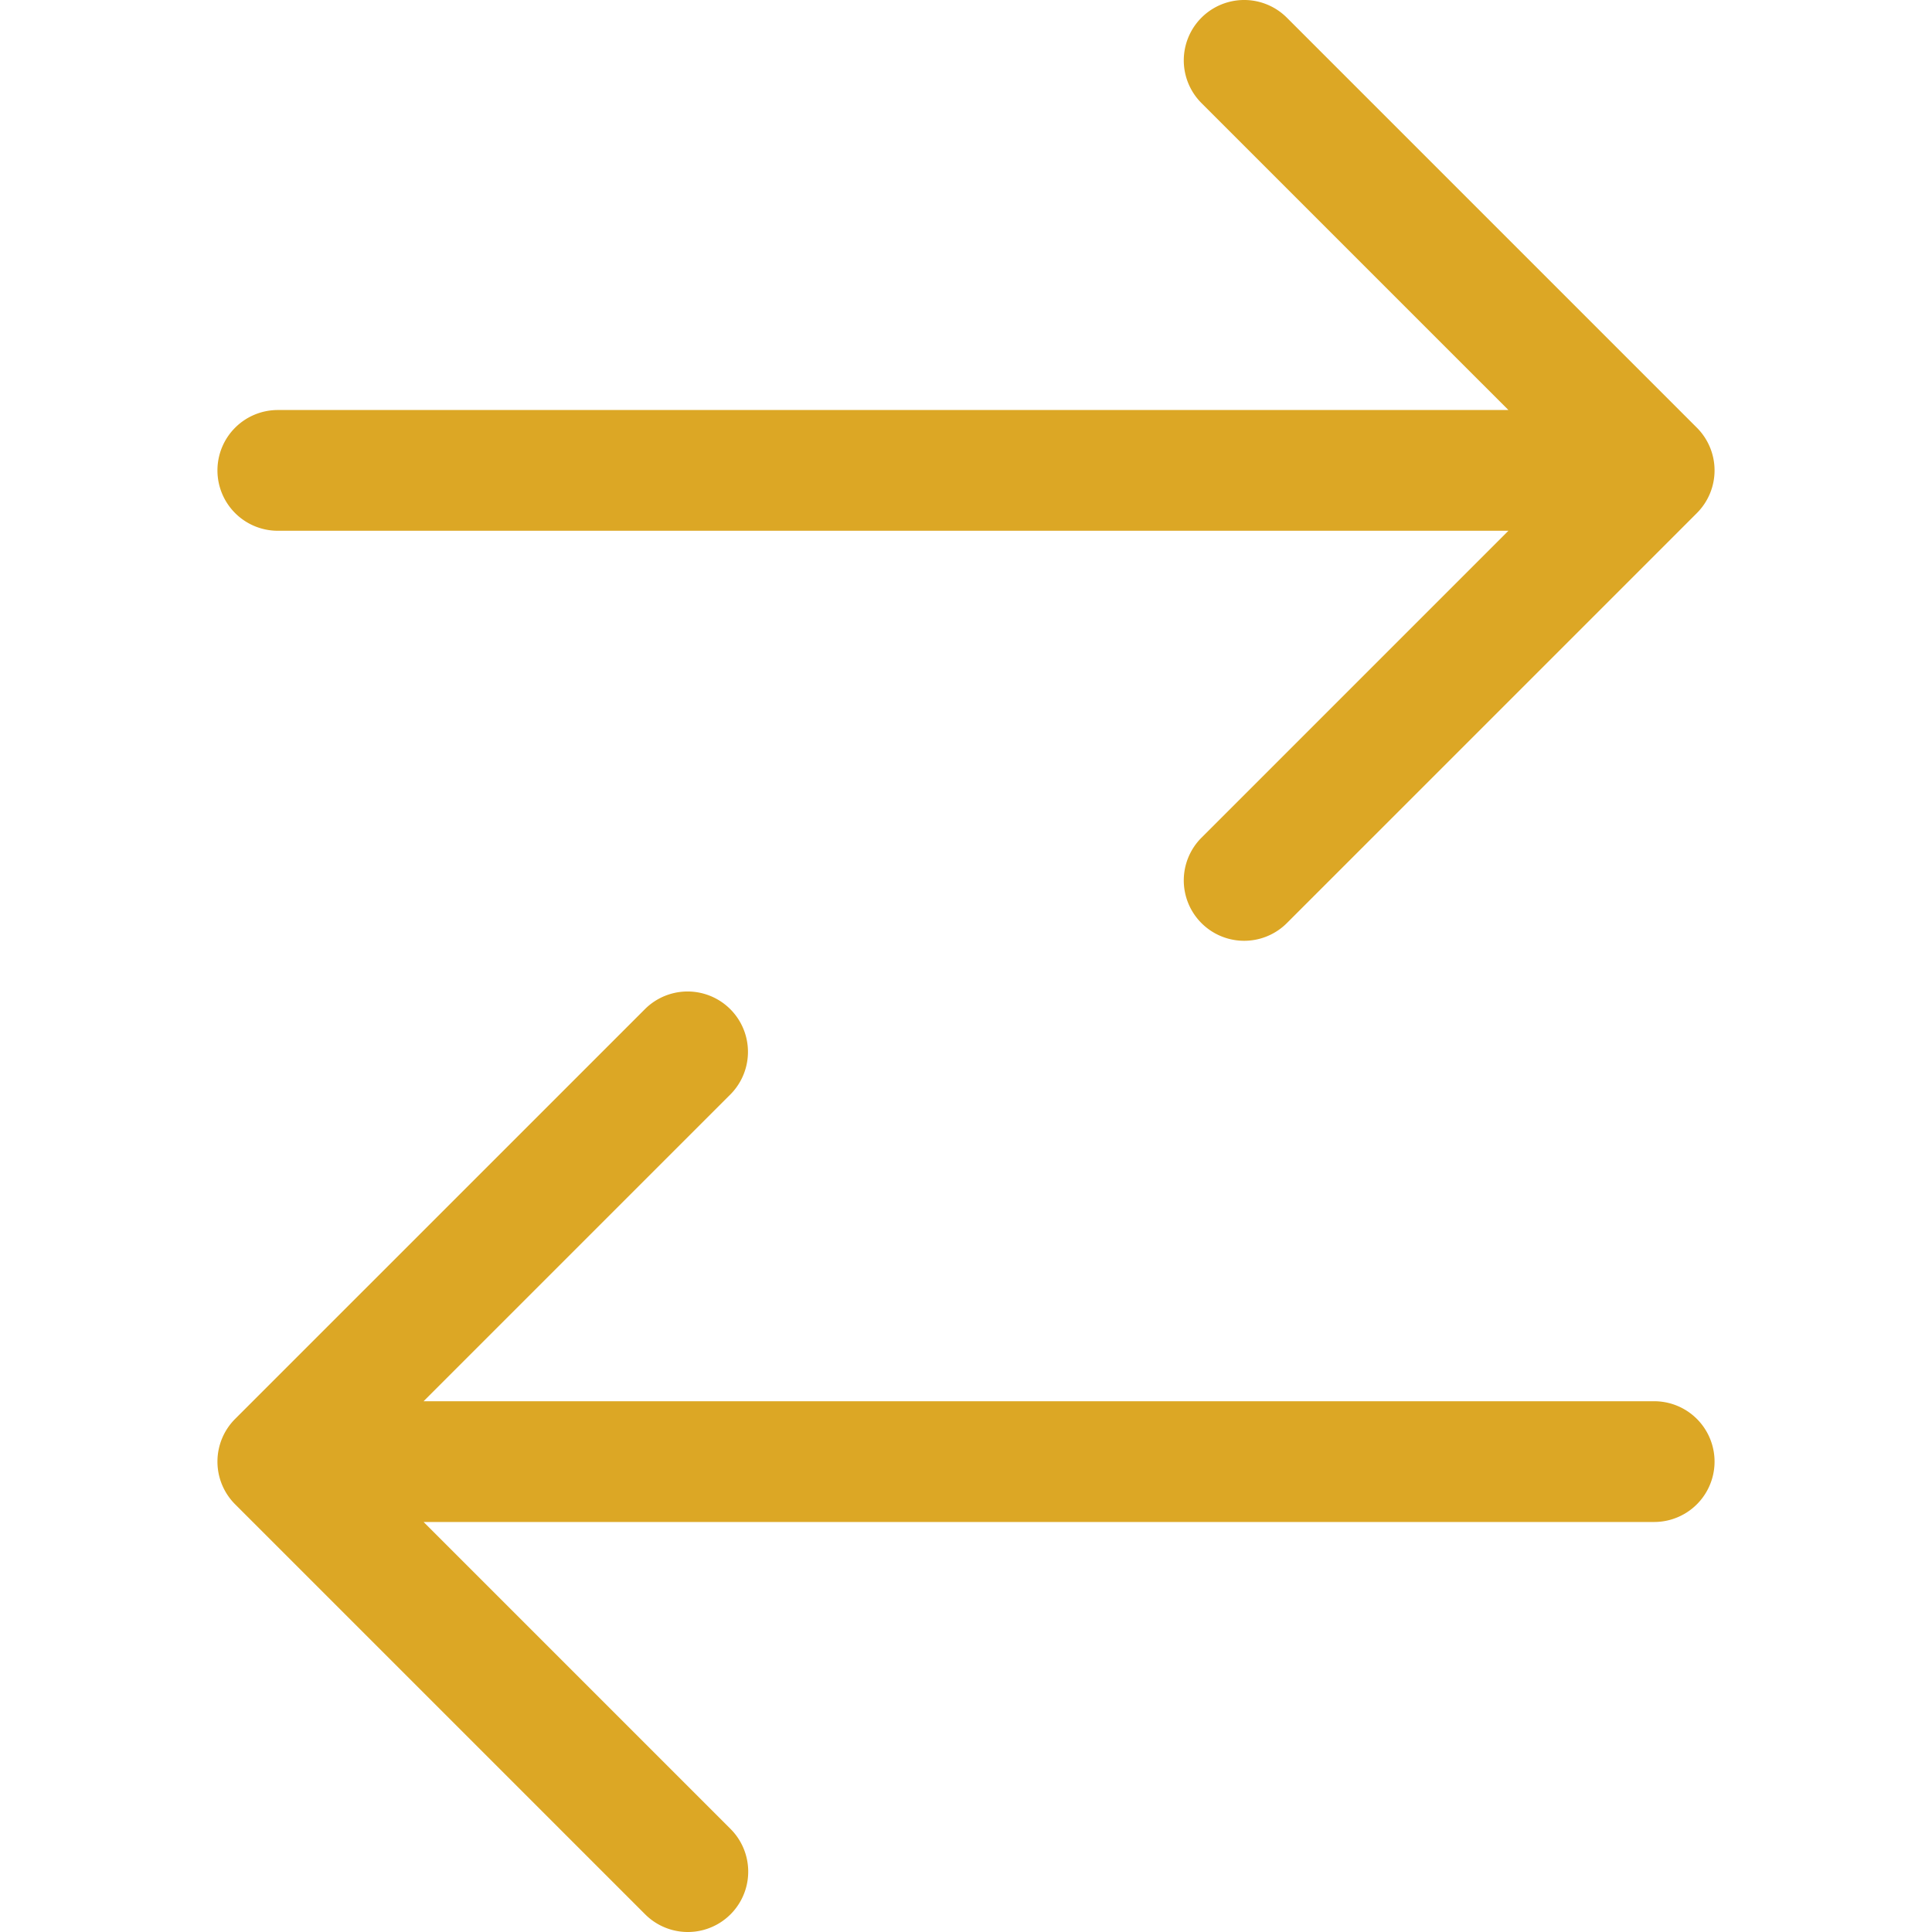 <svg xmlns="http://www.w3.org/2000/svg" xmlns:xlink="http://www.w3.org/1999/xlink" xmlns:svgjs="http://svgjs.com/svgjs" width="512" height="512" x="0" y="0" viewBox="0 0 512 512" style="enable-background:new 0 0 512 512" xml:space="preserve"><g><path d="M57.625 124.659a16 16 0 0 1 16-16h326.123L318.4 27.313a16 16 0 1 1 22.631-22.626l108.658 108.659a16 16 0 0 1 0 22.627L341.031 244.632a16 16 0 1 1-22.631-22.627l81.344-81.346H73.625a16 16 0 0 1-16-16zm380.75 246.682H112.252L193.6 290a16 16 0 0 0-22.627-22.627L62.311 376.027a16 16 0 0 0 0 22.627l108.658 108.659a16 16 0 0 0 22.631-22.626l-81.344-81.346h326.119a16 16 0 0 0 0-32z" fill="#dca725" data-original="#000000" opacity="1"></path></g></svg>